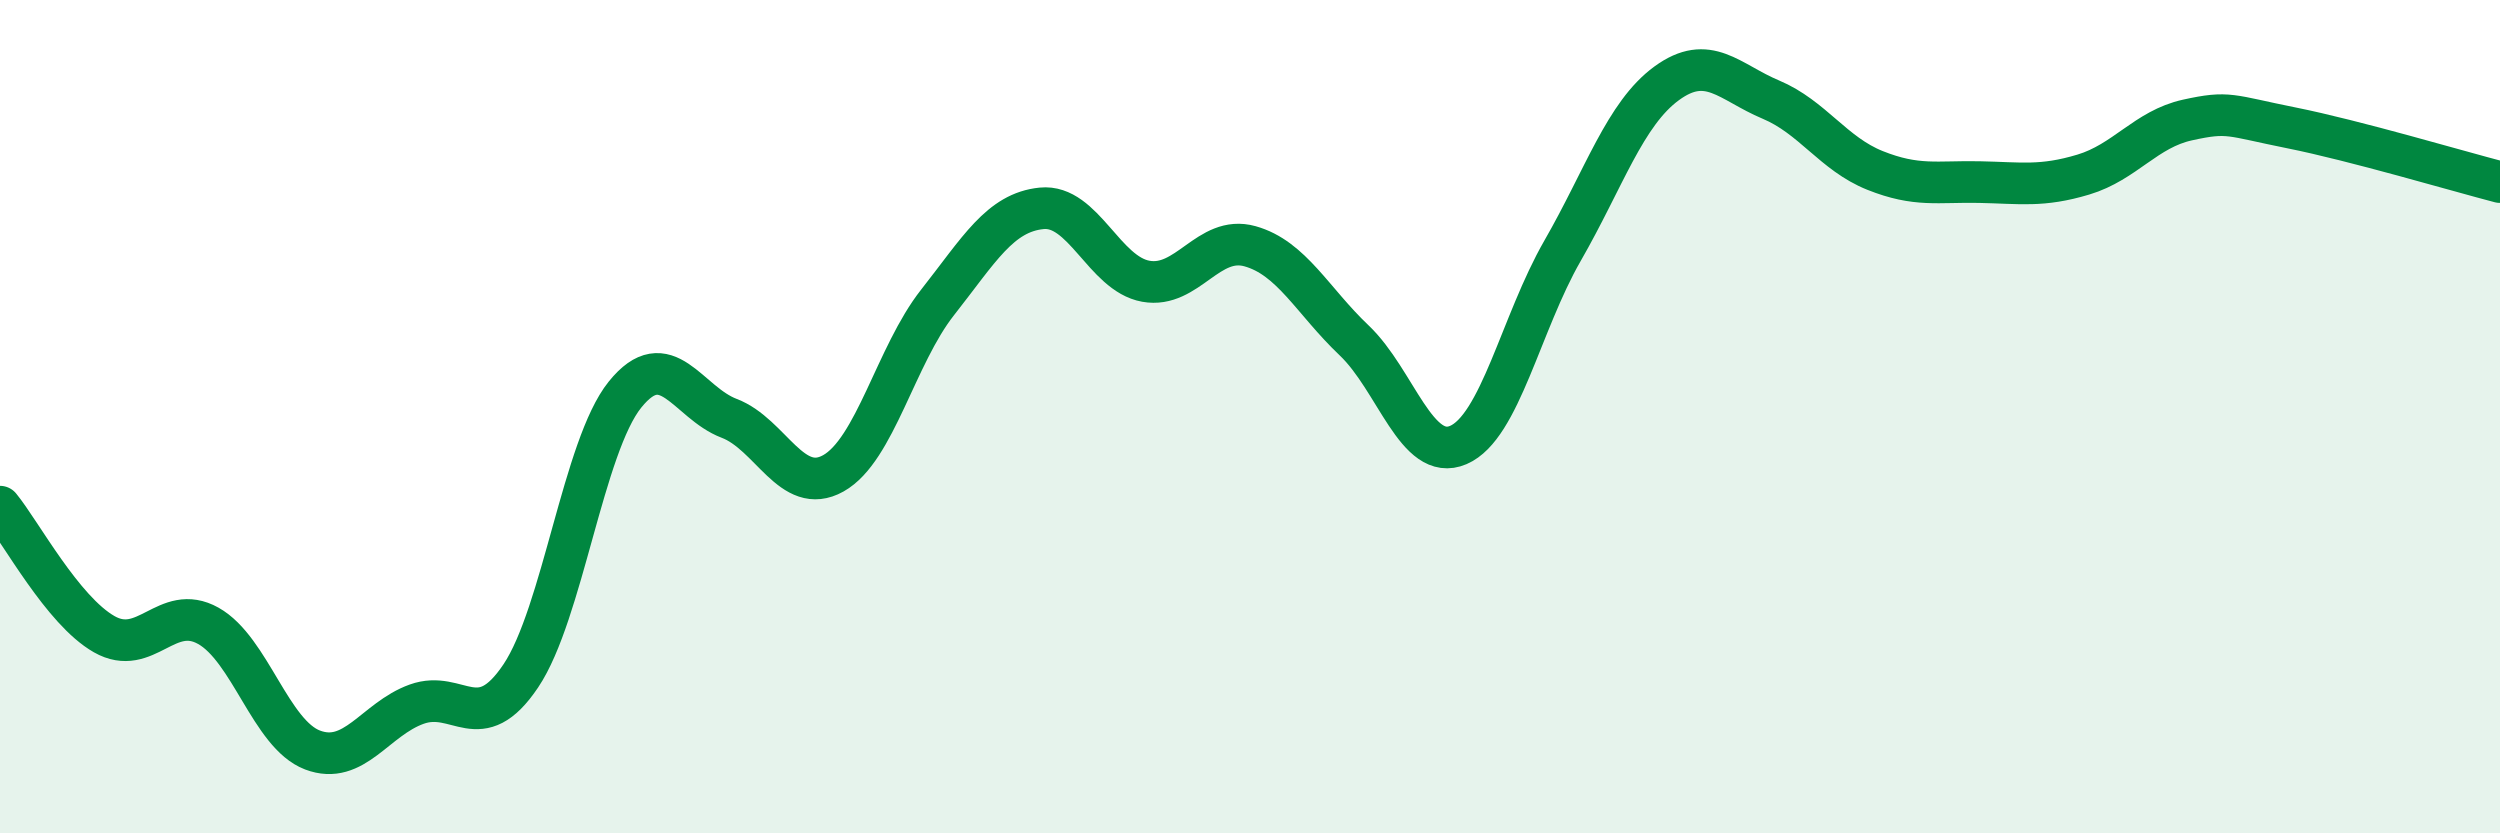 
    <svg width="60" height="20" viewBox="0 0 60 20" xmlns="http://www.w3.org/2000/svg">
      <path
        d="M 0,12.16 C 0.5,12.77 1.5,14.65 2.5,15.22 C 3.5,15.79 4,14.46 5,15.02 C 6,15.58 6.5,17.62 7.5,18 C 8.5,18.38 9,17.26 10,16.9 C 11,16.54 11.5,17.71 12.5,16.22 C 13.5,14.73 14,10.71 15,9.47 C 16,8.23 16.5,9.66 17.5,10.04 C 18.5,10.42 19,11.92 20,11.36 C 21,10.8 21.5,8.53 22.5,7.26 C 23.5,5.99 24,5.1 25,5 C 26,4.9 26.5,6.57 27.5,6.75 C 28.5,6.93 29,5.63 30,5.91 C 31,6.19 31.5,7.22 32.5,8.17 C 33.5,9.12 34,11.11 35,10.68 C 36,10.25 36.5,7.76 37.5,6.02 C 38.5,4.28 39,2.73 40,2 C 41,1.27 41.5,1.97 42.5,2.39 C 43.5,2.81 44,3.69 45,4.09 C 46,4.49 46.5,4.35 47.5,4.37 C 48.5,4.39 49,4.49 50,4.19 C 51,3.89 51.5,3.1 52.5,2.88 C 53.5,2.66 53.5,2.77 55,3.07 C 56.5,3.37 59,4.11 60,4.37L60 20L0 20Z"
        fill="#008740"
        opacity="0.1"
        stroke-linecap="round"
        stroke-linejoin="round"
      />
      <path
        d="M 0,12.16 C 0.5,12.77 1.5,14.65 2.5,15.22 C 3.5,15.79 4,14.46 5,15.02 C 6,15.58 6.5,17.62 7.5,18 C 8.5,18.38 9,17.26 10,16.9 C 11,16.54 11.5,17.71 12.5,16.22 C 13.5,14.73 14,10.71 15,9.47 C 16,8.23 16.5,9.66 17.5,10.04 C 18.5,10.42 19,11.92 20,11.36 C 21,10.8 21.5,8.53 22.5,7.26 C 23.5,5.99 24,5.1 25,5 C 26,4.9 26.5,6.57 27.5,6.75 C 28.5,6.93 29,5.63 30,5.91 C 31,6.19 31.5,7.22 32.5,8.17 C 33.5,9.12 34,11.11 35,10.68 C 36,10.25 36.5,7.76 37.5,6.02 C 38.5,4.28 39,2.73 40,2 C 41,1.27 41.5,1.97 42.5,2.39 C 43.5,2.81 44,3.69 45,4.09 C 46,4.49 46.5,4.35 47.5,4.37 C 48.5,4.39 49,4.49 50,4.19 C 51,3.89 51.5,3.1 52.5,2.88 C 53.5,2.66 53.5,2.77 55,3.07 C 56.5,3.37 59,4.11 60,4.37"
        stroke="#008740"
        stroke-width="1"
        fill="none"
        stroke-linecap="round"
        stroke-linejoin="round"
      />
    </svg>
  